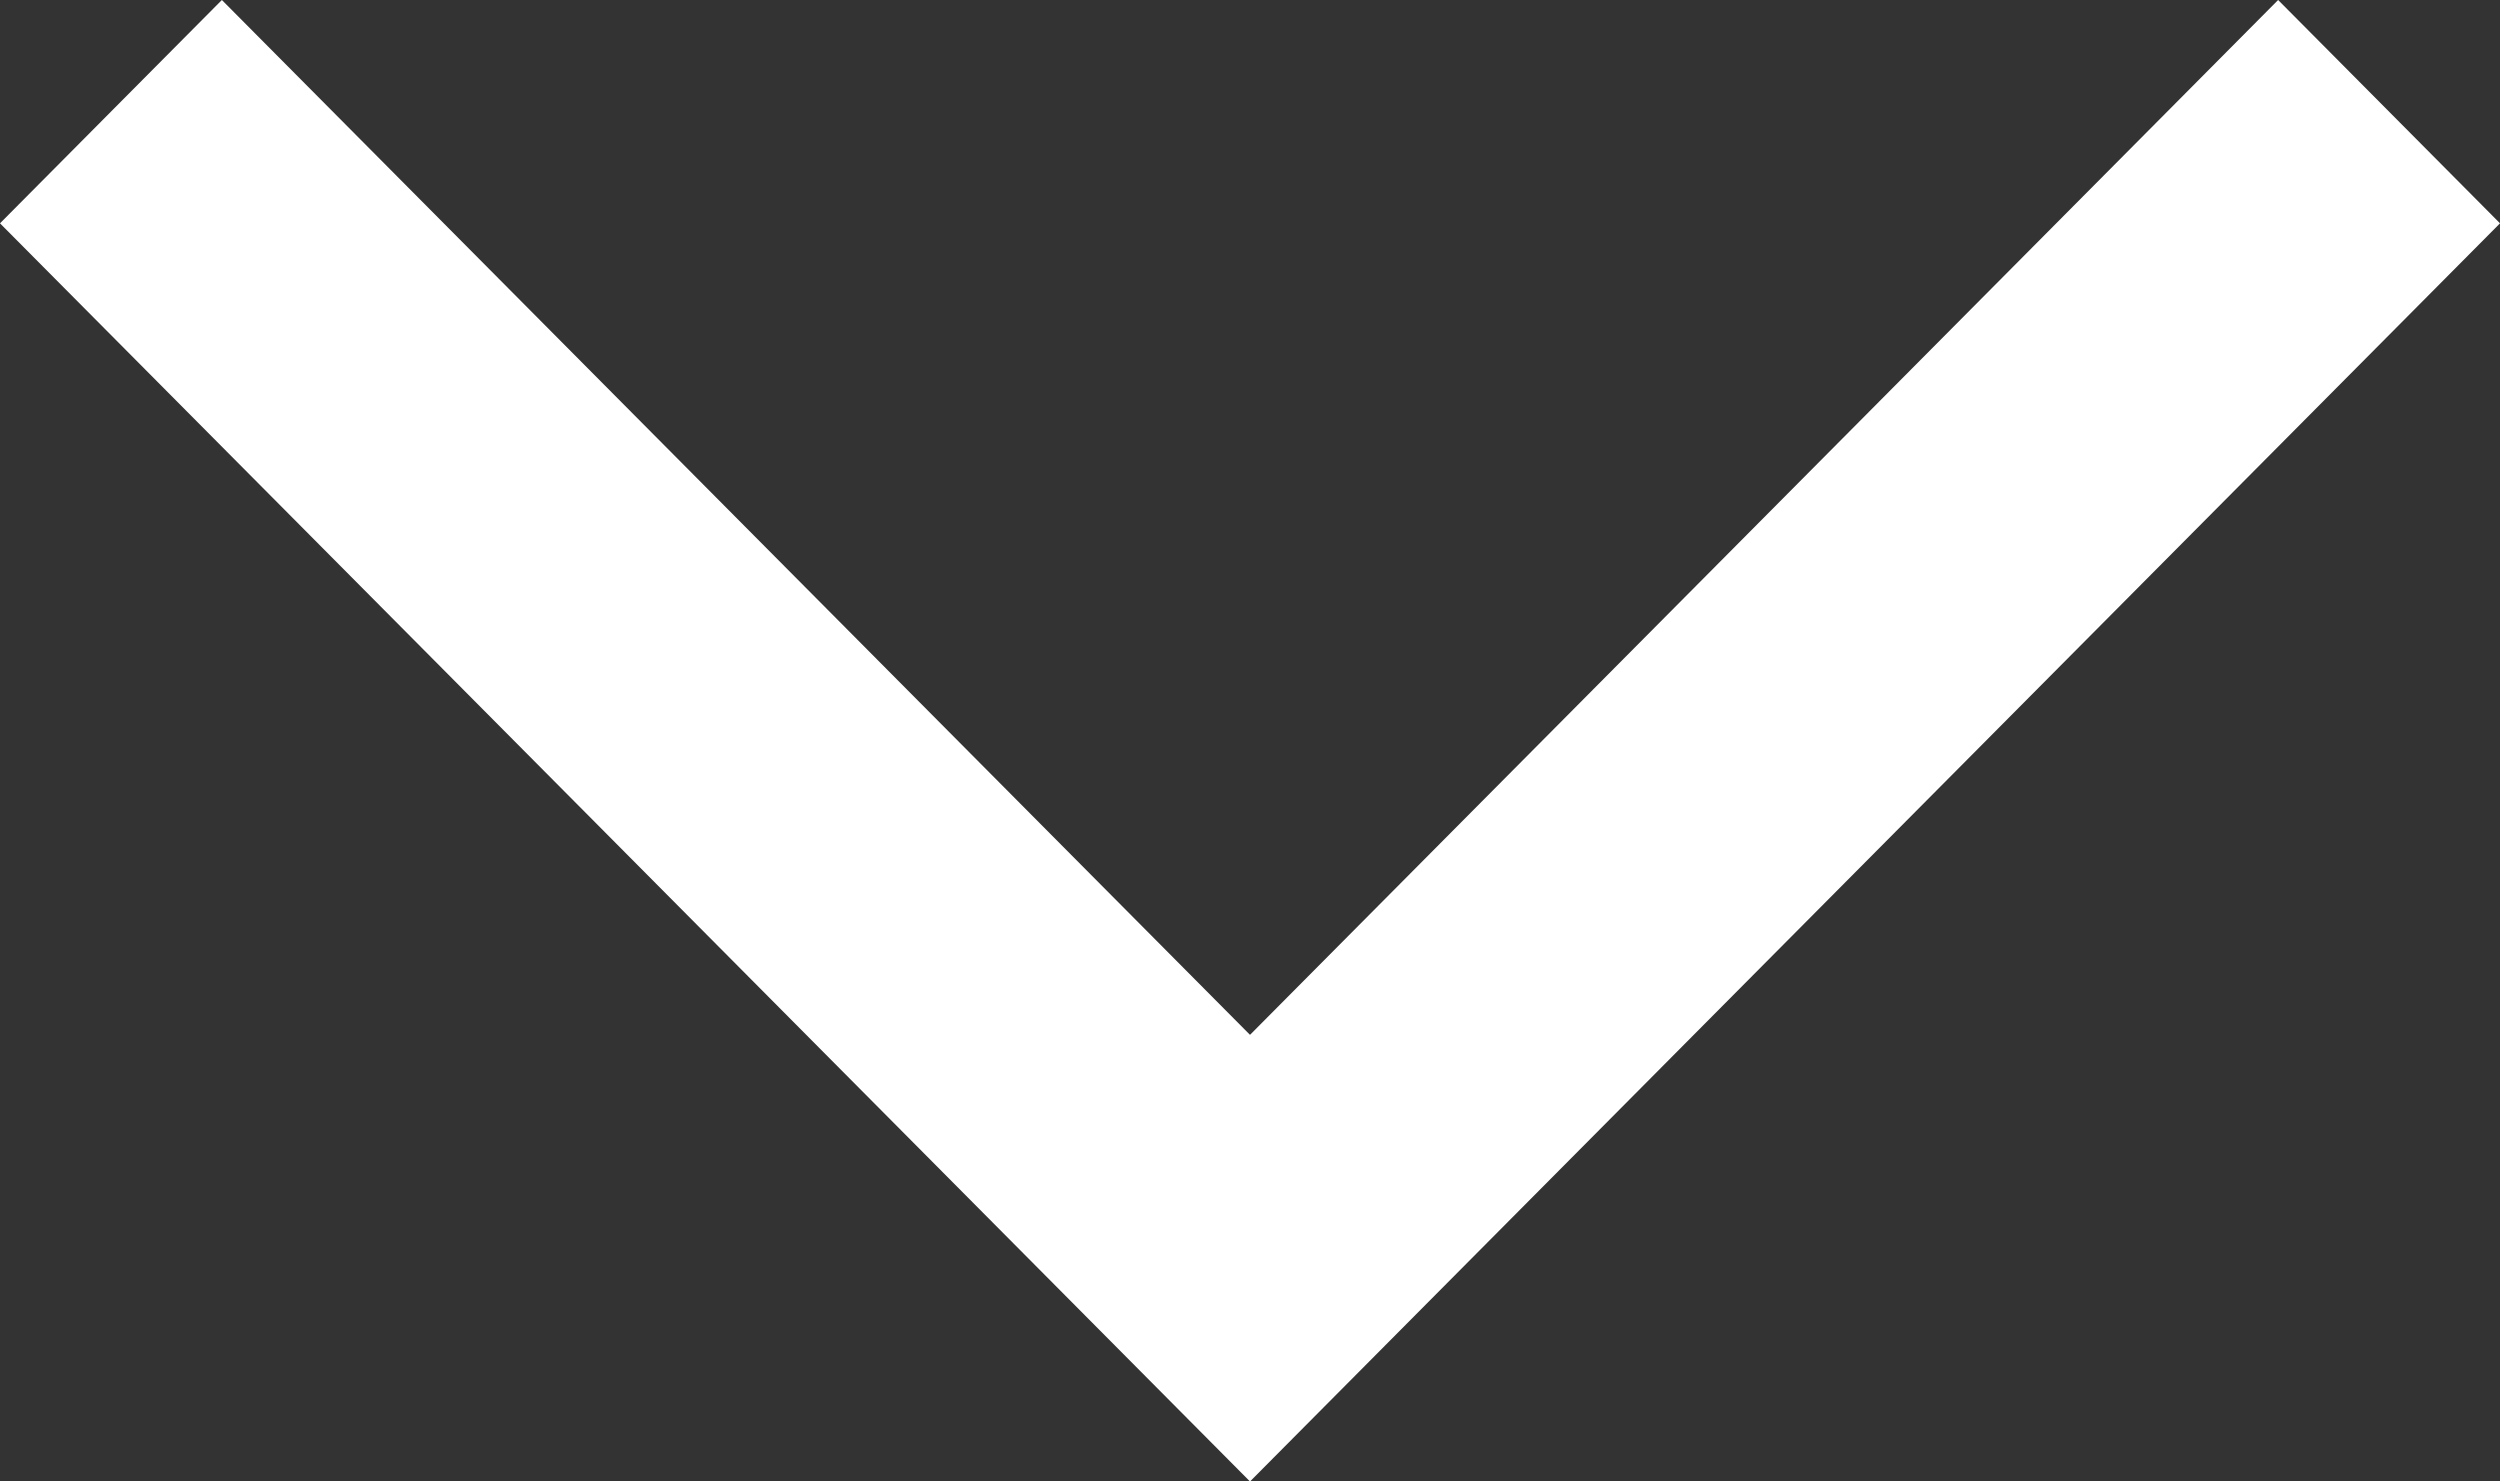 <?xml version="1.0" encoding="UTF-8"?> <svg xmlns="http://www.w3.org/2000/svg" width="216" height="128" viewBox="0 0 216 128" fill="none"><rect x="0" y="0" width="216" height="128" fill="#333333" stroke="none"/> <path d="M216 19.295L108 128L-4.75164e-06 19.295L19.17 6.79145e-06L108 89.41L196.83 -9.74318e-07L216 19.295Z" fill="white"></path> </svg> 